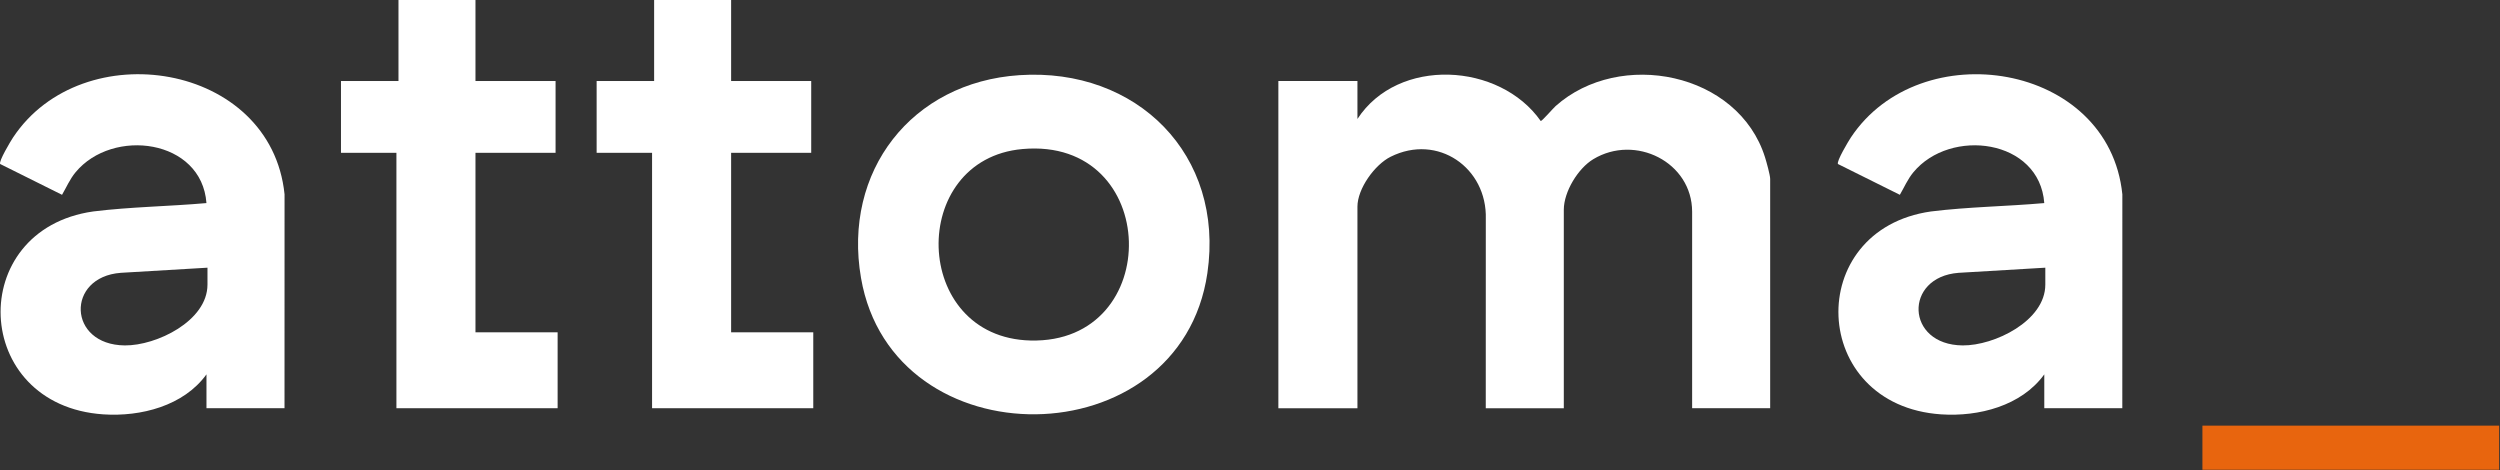 <?xml version="1.0" encoding="UTF-8" standalone="no"?> <svg xmlns="http://www.w3.org/2000/svg" xmlns:xlink="http://www.w3.org/1999/xlink" xmlns:serif="http://www.serif.com/" width="100%" height="100%" viewBox="0 0 1217 229" version="1.1" xml:space="preserve" style="fill-rule:evenodd;clip-rule:evenodd;stroke-linejoin:round;stroke-miterlimit:2;"><rect x="0" y="0" width="1217" height="229" fill="#333333" stroke="none"/> <g id="_8xqe6A.tif"> <g> <path d="M861.72,198.72L823.73,198.72L823.73,103.11C823.73,78.89 796.03,65.14 775.6,77.5C768.17,81.99 761.26,93.33 761.26,102.12L761.26,198.73L723.27,198.73L723.29,106.59C723.99,81.64 699.88,64.86 676.95,76.31C669.2,80.18 660.8,91.84 660.8,100.62L660.8,198.73L622.31,198.73L622.31,39.44L660.8,39.44L660.8,57.91C680.54,27.59 730.06,30.4 750.03,58.91C750.59,59.05 756.05,52.74 757.25,51.66C788.5,23.77 846.24,35.15 859.23,76.62C859.9,78.76 861.72,85.24 861.72,87.11L861.72,198.72Z" style="fill:white;fill-rule:nonzero;"></path> <path d="M138.5,198.72L100.51,198.72L100.51,182.24C89.4,197.6 68.54,202.94 50.28,201.71C-13.98,197.37 -17.01,111.8 45.36,102.94C63.63,100.68 82.15,100.48 100.5,98.86C98.22,67.66 54.82,62.05 36.77,83.88C33.97,87.26 32.32,91.21 30.2,94.83L0.09,79.84C-0.79,78.64 5.25,68.59 6.34,66.95C40.12,15.99 131.96,30.29 138.52,94.6L138.5,198.72ZM101.01,130.31L58.78,132.81C32.06,134.84 32.9,167.91 60.77,168.15C76.15,168.29 101,156.25 101,138.54L101,130.3L101.01,130.31Z" style="fill:white;fill-rule:nonzero;"></path> <path d="M1033.15,198.72L995.16,198.72L995.16,182.24C984.05,197.6 963.19,202.94 944.93,201.71C880.67,197.37 877.64,111.8 940.01,102.94C958.28,100.68 976.8,100.48 995.15,98.86C992.87,67.66 949.47,62.05 931.42,83.88C928.62,87.26 926.97,91.21 924.85,94.83L894.73,79.85C893.85,78.65 899.89,68.6 900.98,66.96C934.76,16 1026.6,30.3 1033.16,94.61L1033.14,198.73L1033.15,198.72ZM995.67,130.31L953.44,132.81C926.72,134.84 927.56,167.91 955.43,168.15C970.81,168.29 995.66,156.25 995.66,138.54L995.66,130.3L995.67,130.31Z" style="fill:white;fill-rule:nonzero;"></path> <path d="M496.26,36.59C553.43,32.82 596.19,75.34 587.75,132.97C574.5,223.48 434.61,224.9 419.14,135.31C410.18,83.44 443.69,40.05 496.27,36.59L496.26,36.59ZM497.76,72.55C441.8,77.54 443.55,164.3 501.61,165.76C567.1,167.41 565.21,66.54 497.76,72.55Z" style="fill:white;fill-rule:nonzero;"></path> <path d="M231.46,0L231.46,39.44L270.45,39.44L270.45,74.39L231.46,74.39L231.46,161.77L271.45,161.77L271.45,198.72L192.98,198.72L192.98,74.39L165.99,74.39L165.99,39.44L193.98,39.44L193.98,0L231.46,0Z" style="fill:white;fill-rule:nonzero;"></path> <path d="M355.91,0L355.91,39.44L394.9,39.44L394.9,74.39L355.91,74.39L355.91,161.77L395.9,161.77L395.9,198.72L317.43,198.72L317.43,74.39L290.44,74.39L290.44,39.44L318.43,39.44L318.43,0L355.91,0Z" style="fill:white;fill-rule:nonzero;"></path> <rect x="1072.14" y="207.2" width="144.44" height="21.47" style="fill:rgb(232,101,14);"></rect> </g> </g> </svg> 